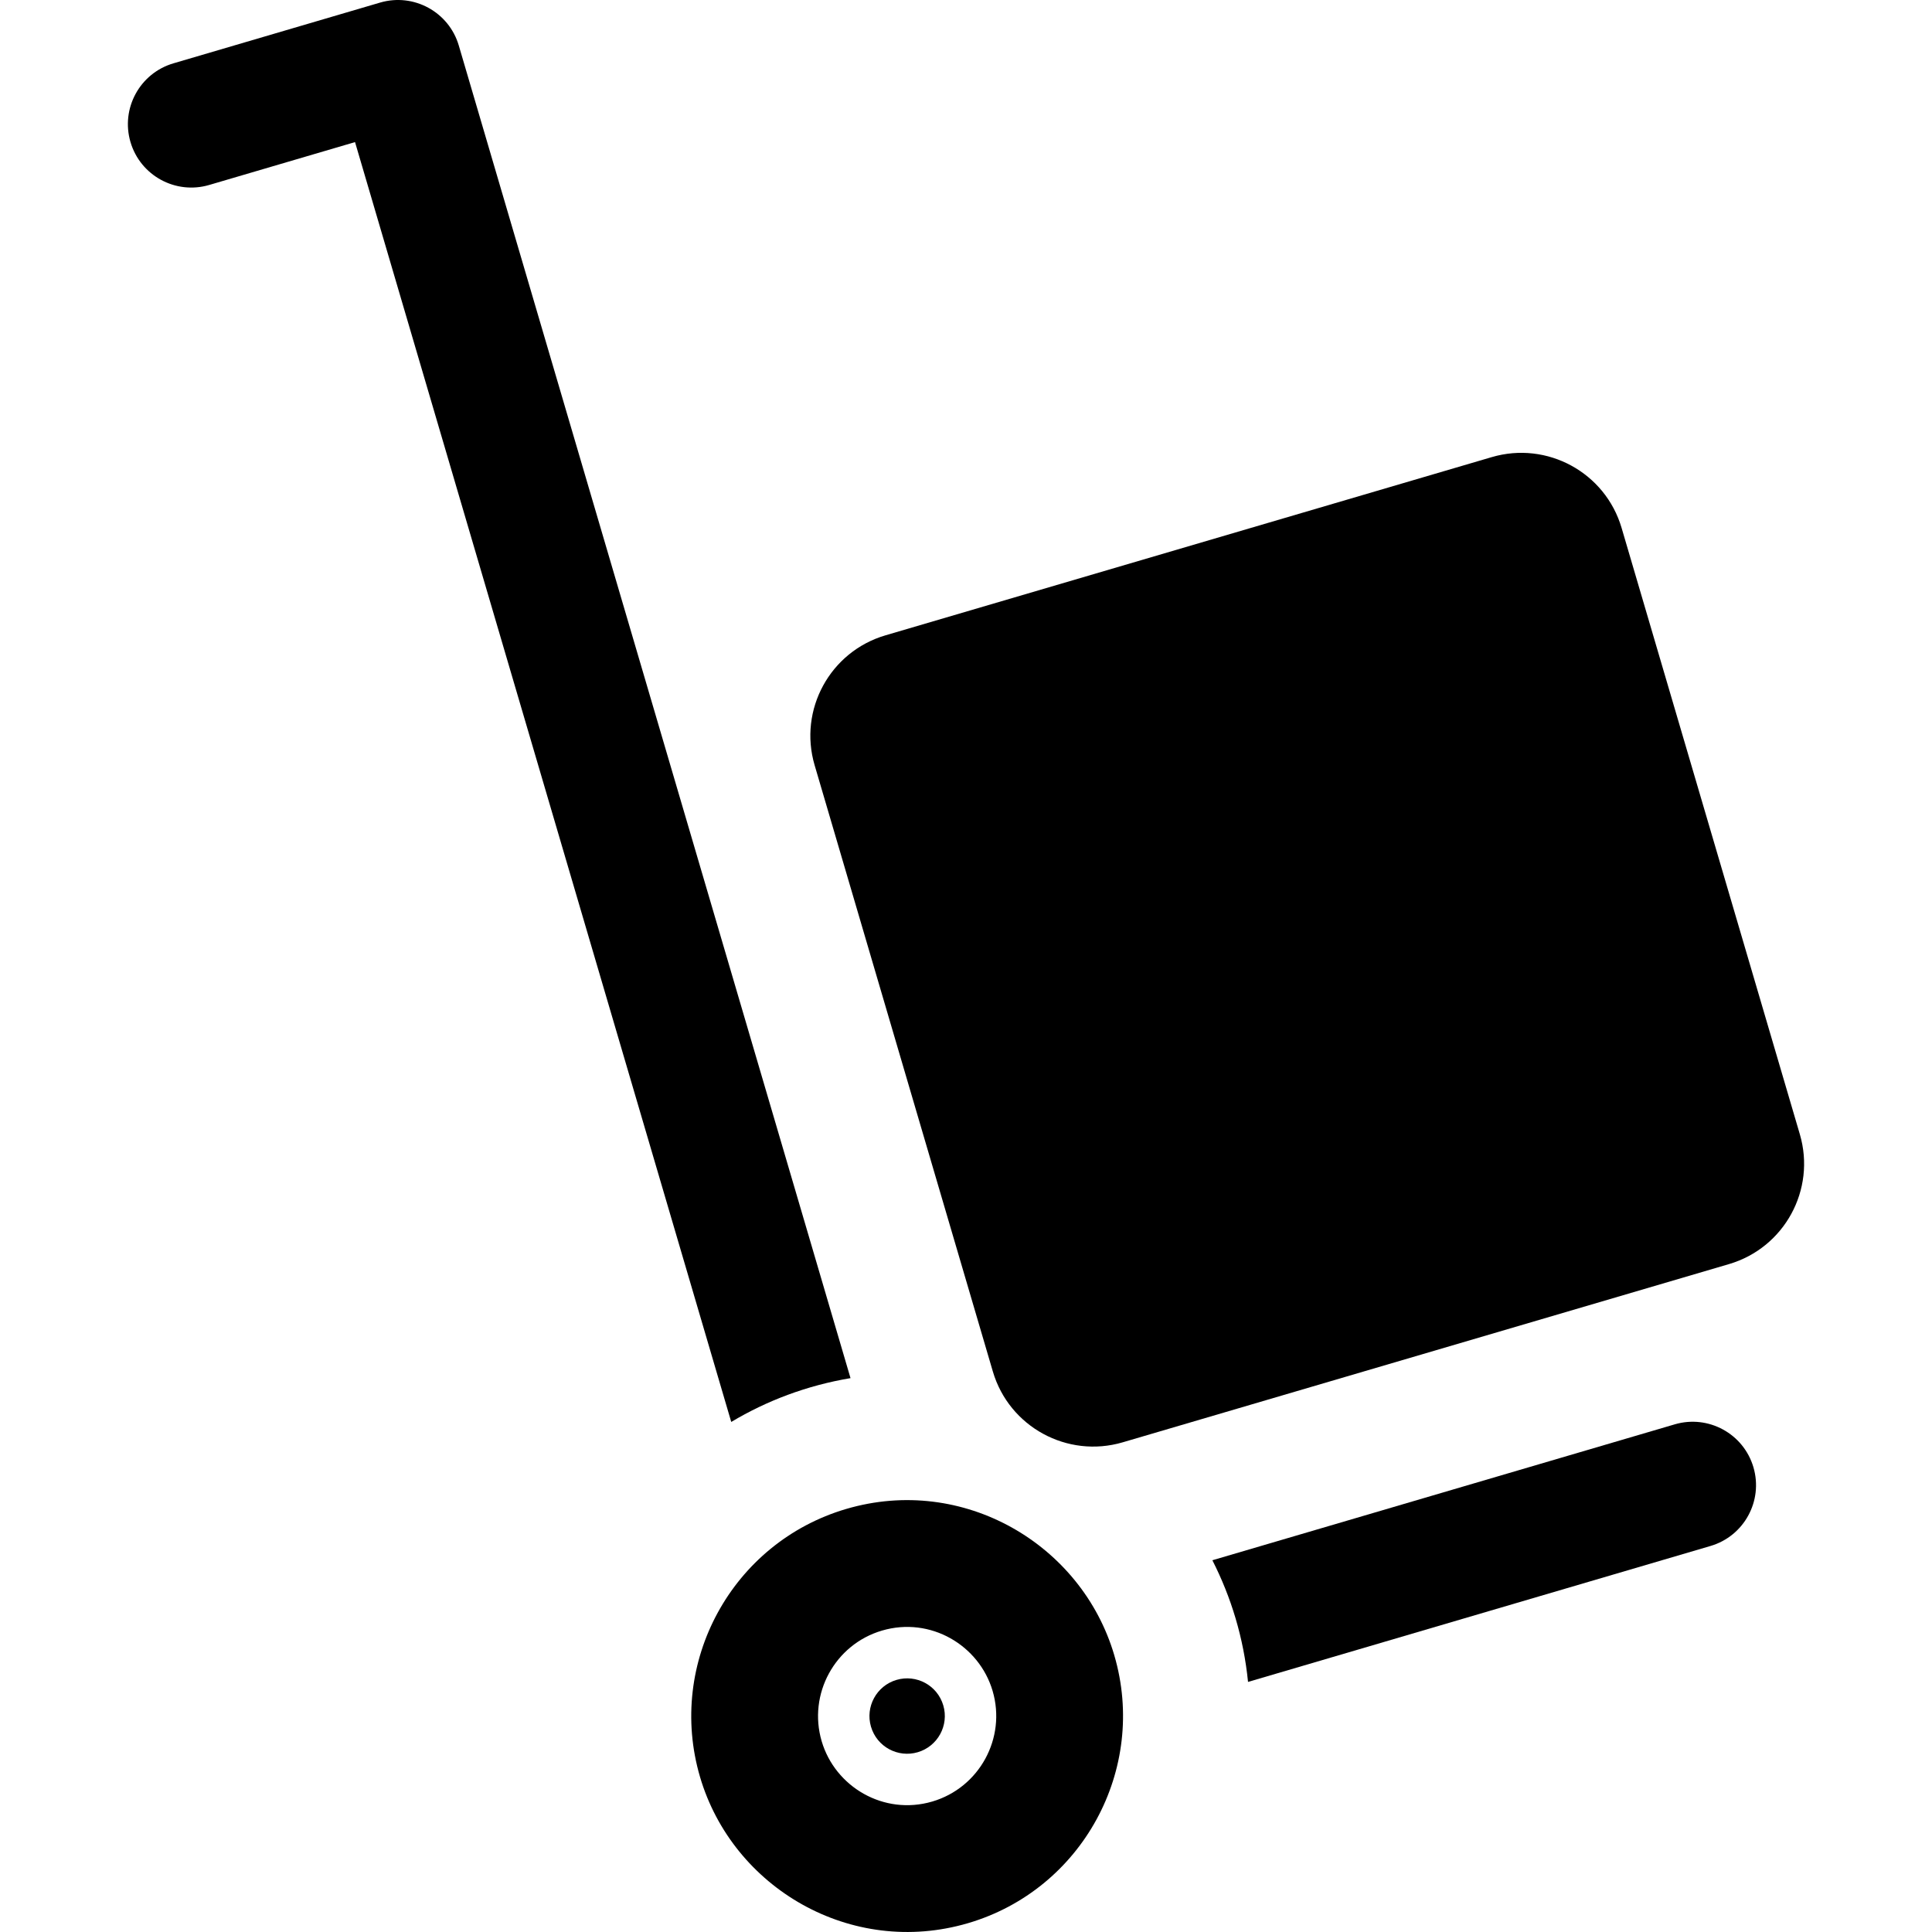 <?xml version="1.0" encoding="iso-8859-1"?>
<!-- Uploaded to: SVG Repo, www.svgrepo.com, Generator: SVG Repo Mixer Tools -->
<svg fill="#000000" height="800px" width="800px" version="1.1" id="Layer_1" xmlns="http://www.w3.org/2000/svg" xmlns:xlink="http://www.w3.org/1999/xlink" 
	 viewBox="0 0 512 512" xml:space="preserve">
<g>
	<g>
		<path d="M464.681,388.845c-2.616-8.902-11.95-13.999-20.856-11.379l-122.532,36.018c4.97,9.786,8.271,20.503,9.45,32.243
			l122.558-36.026C462.203,407.084,467.297,397.747,464.681,388.845z"/>
	</g>
</g>
<g>
	<g>
		<path d="M121.585,12.065c-2.618-8.902-11.953-13.994-20.856-11.38l-54.771,16.1c-8.902,2.617-13.996,11.955-11.38,20.856
			c2.617,8.9,11.951,13.991,20.856,11.38l38.653-11.363l99.7,339.172c9.409-5.629,20.029-9.663,31.608-11.61L121.585,12.065z"/>
	</g>
</g>
<g>
	<g>
		<path d="M249.984,451.956c-1.574-5.352-7.152-8.31-12.4-6.765c-5.283,1.552-8.318,7.114-6.765,12.397
			c1.577,5.367,7.167,8.309,12.396,6.767C248.502,462.801,251.538,457.239,249.984,451.956z"/>
	</g>
</g>
<g>
	<g>
		<path d="M295.291,438.638c-8.652-29.432-40.06-47.86-71.024-38.755c-30.265,8.896-47.65,40.758-38.753,71.023
			c8.652,29.432,40.058,47.859,71.022,38.753C286.799,500.764,304.185,468.903,295.291,438.638z M247.06,477.426
			c-12.868,3.777-25.758-3.906-29.311-15.994c-3.672-12.491,3.502-25.641,15.992-29.312c12.848-3.778,25.756,3.893,29.313,15.993
			C266.727,460.604,259.551,473.754,247.06,477.426z"/>
	</g>
</g>
<g>
	<g>
		<path d="M476.976,300.592l-47.231-160.677c-4.318-14.687-19.723-23.093-34.41-18.776L234.658,168.37
			c-14.687,4.317-23.093,19.723-18.776,34.41l47.232,160.677c4.319,14.704,19.768,23.082,34.41,18.775l160.677-47.232
			C472.887,330.685,481.294,315.28,476.976,300.592z"/>
	</g>
</g>
</svg>